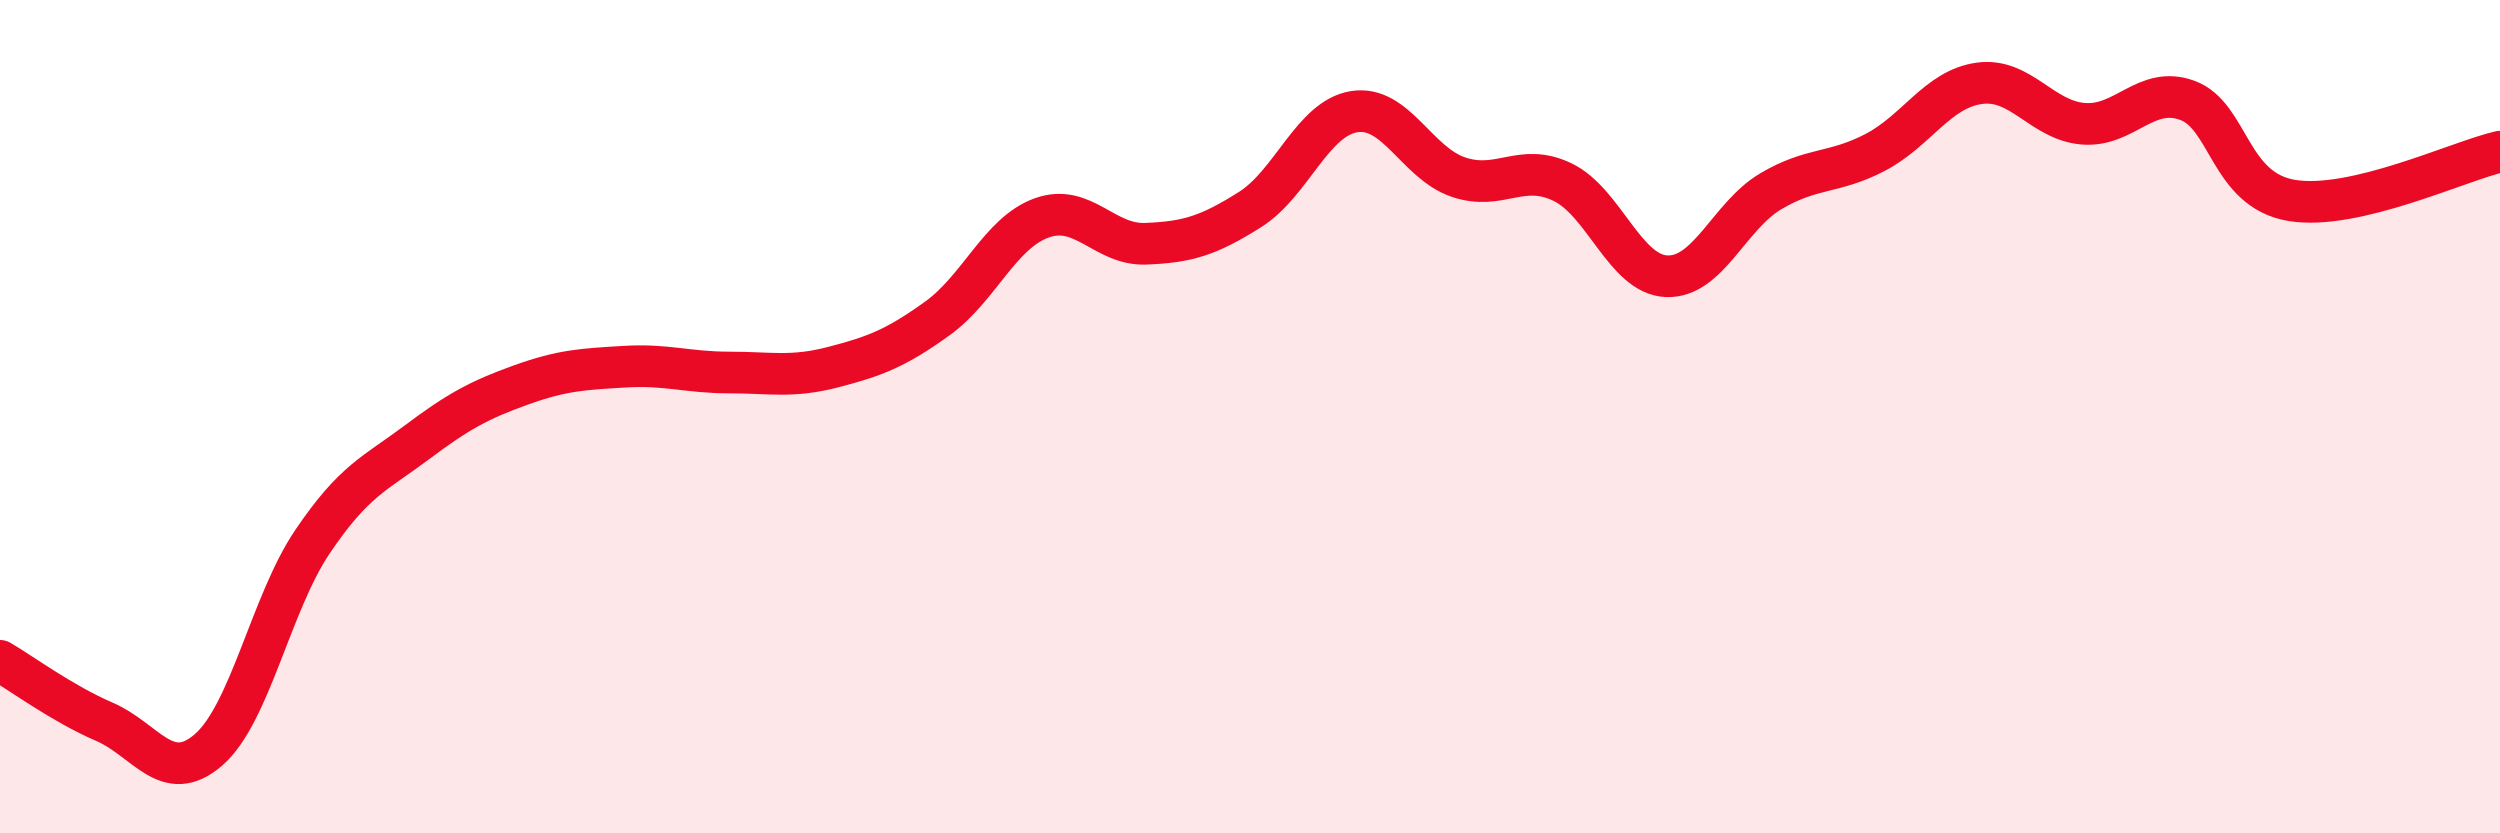 
    <svg width="60" height="20" viewBox="0 0 60 20" xmlns="http://www.w3.org/2000/svg">
      <path
        d="M 0,15.86 C 0.5,16.15 1.5,16.89 2.5,17.32 C 3.5,17.75 4,18.86 5,18 C 6,17.14 6.5,14.48 7.5,13 C 8.5,11.52 9,11.37 10,10.62 C 11,9.87 11.5,9.6 12.5,9.24 C 13.5,8.88 14,8.86 15,8.8 C 16,8.74 16.5,8.94 17.5,8.94 C 18.5,8.94 19,9.07 20,8.81 C 21,8.55 21.5,8.36 22.5,7.64 C 23.5,6.92 24,5.59 25,5.23 C 26,4.87 26.5,5.89 27.5,5.85 C 28.5,5.81 29,5.66 30,5.03 C 31,4.4 31.5,2.84 32.5,2.68 C 33.5,2.52 34,3.91 35,4.25 C 36,4.59 36.5,3.89 37.5,4.37 C 38.5,4.85 39,6.59 40,6.63 C 41,6.67 41.5,5.18 42.5,4.59 C 43.5,4 44,4.18 45,3.66 C 46,3.14 46.5,2.14 47.5,2 C 48.5,1.86 49,2.89 50,2.97 C 51,3.05 51.5,2.04 52.5,2.41 C 53.5,2.78 53.5,4.56 55,4.81 C 56.5,5.06 59,3.87 60,3.64L60 20L0 20Z"
        fill="#EB0A25"
        opacity="0.1"
        stroke-linecap="round"
        stroke-linejoin="round"
      />
      <path
        d="M 0,15.86 C 0.5,16.15 1.5,16.89 2.5,17.32 C 3.5,17.75 4,18.86 5,18 C 6,17.14 6.5,14.48 7.5,13 C 8.5,11.52 9,11.37 10,10.62 C 11,9.87 11.5,9.6 12.5,9.24 C 13.5,8.88 14,8.86 15,8.8 C 16,8.74 16.5,8.94 17.5,8.94 C 18.5,8.94 19,9.07 20,8.81 C 21,8.55 21.5,8.36 22.5,7.64 C 23.5,6.92 24,5.59 25,5.23 C 26,4.87 26.5,5.89 27.5,5.85 C 28.5,5.81 29,5.66 30,5.03 C 31,4.4 31.5,2.84 32.5,2.68 C 33.5,2.52 34,3.91 35,4.25 C 36,4.59 36.5,3.89 37.5,4.37 C 38.5,4.85 39,6.59 40,6.63 C 41,6.67 41.5,5.18 42.5,4.59 C 43.5,4 44,4.18 45,3.66 C 46,3.14 46.5,2.14 47.5,2 C 48.5,1.86 49,2.89 50,2.97 C 51,3.05 51.5,2.04 52.5,2.41 C 53.5,2.78 53.5,4.56 55,4.81 C 56.5,5.06 59,3.87 60,3.64"
        stroke="#EB0A25"
        stroke-width="1"
        fill="none"
        stroke-linecap="round"
        stroke-linejoin="round"
      />
    </svg>
  